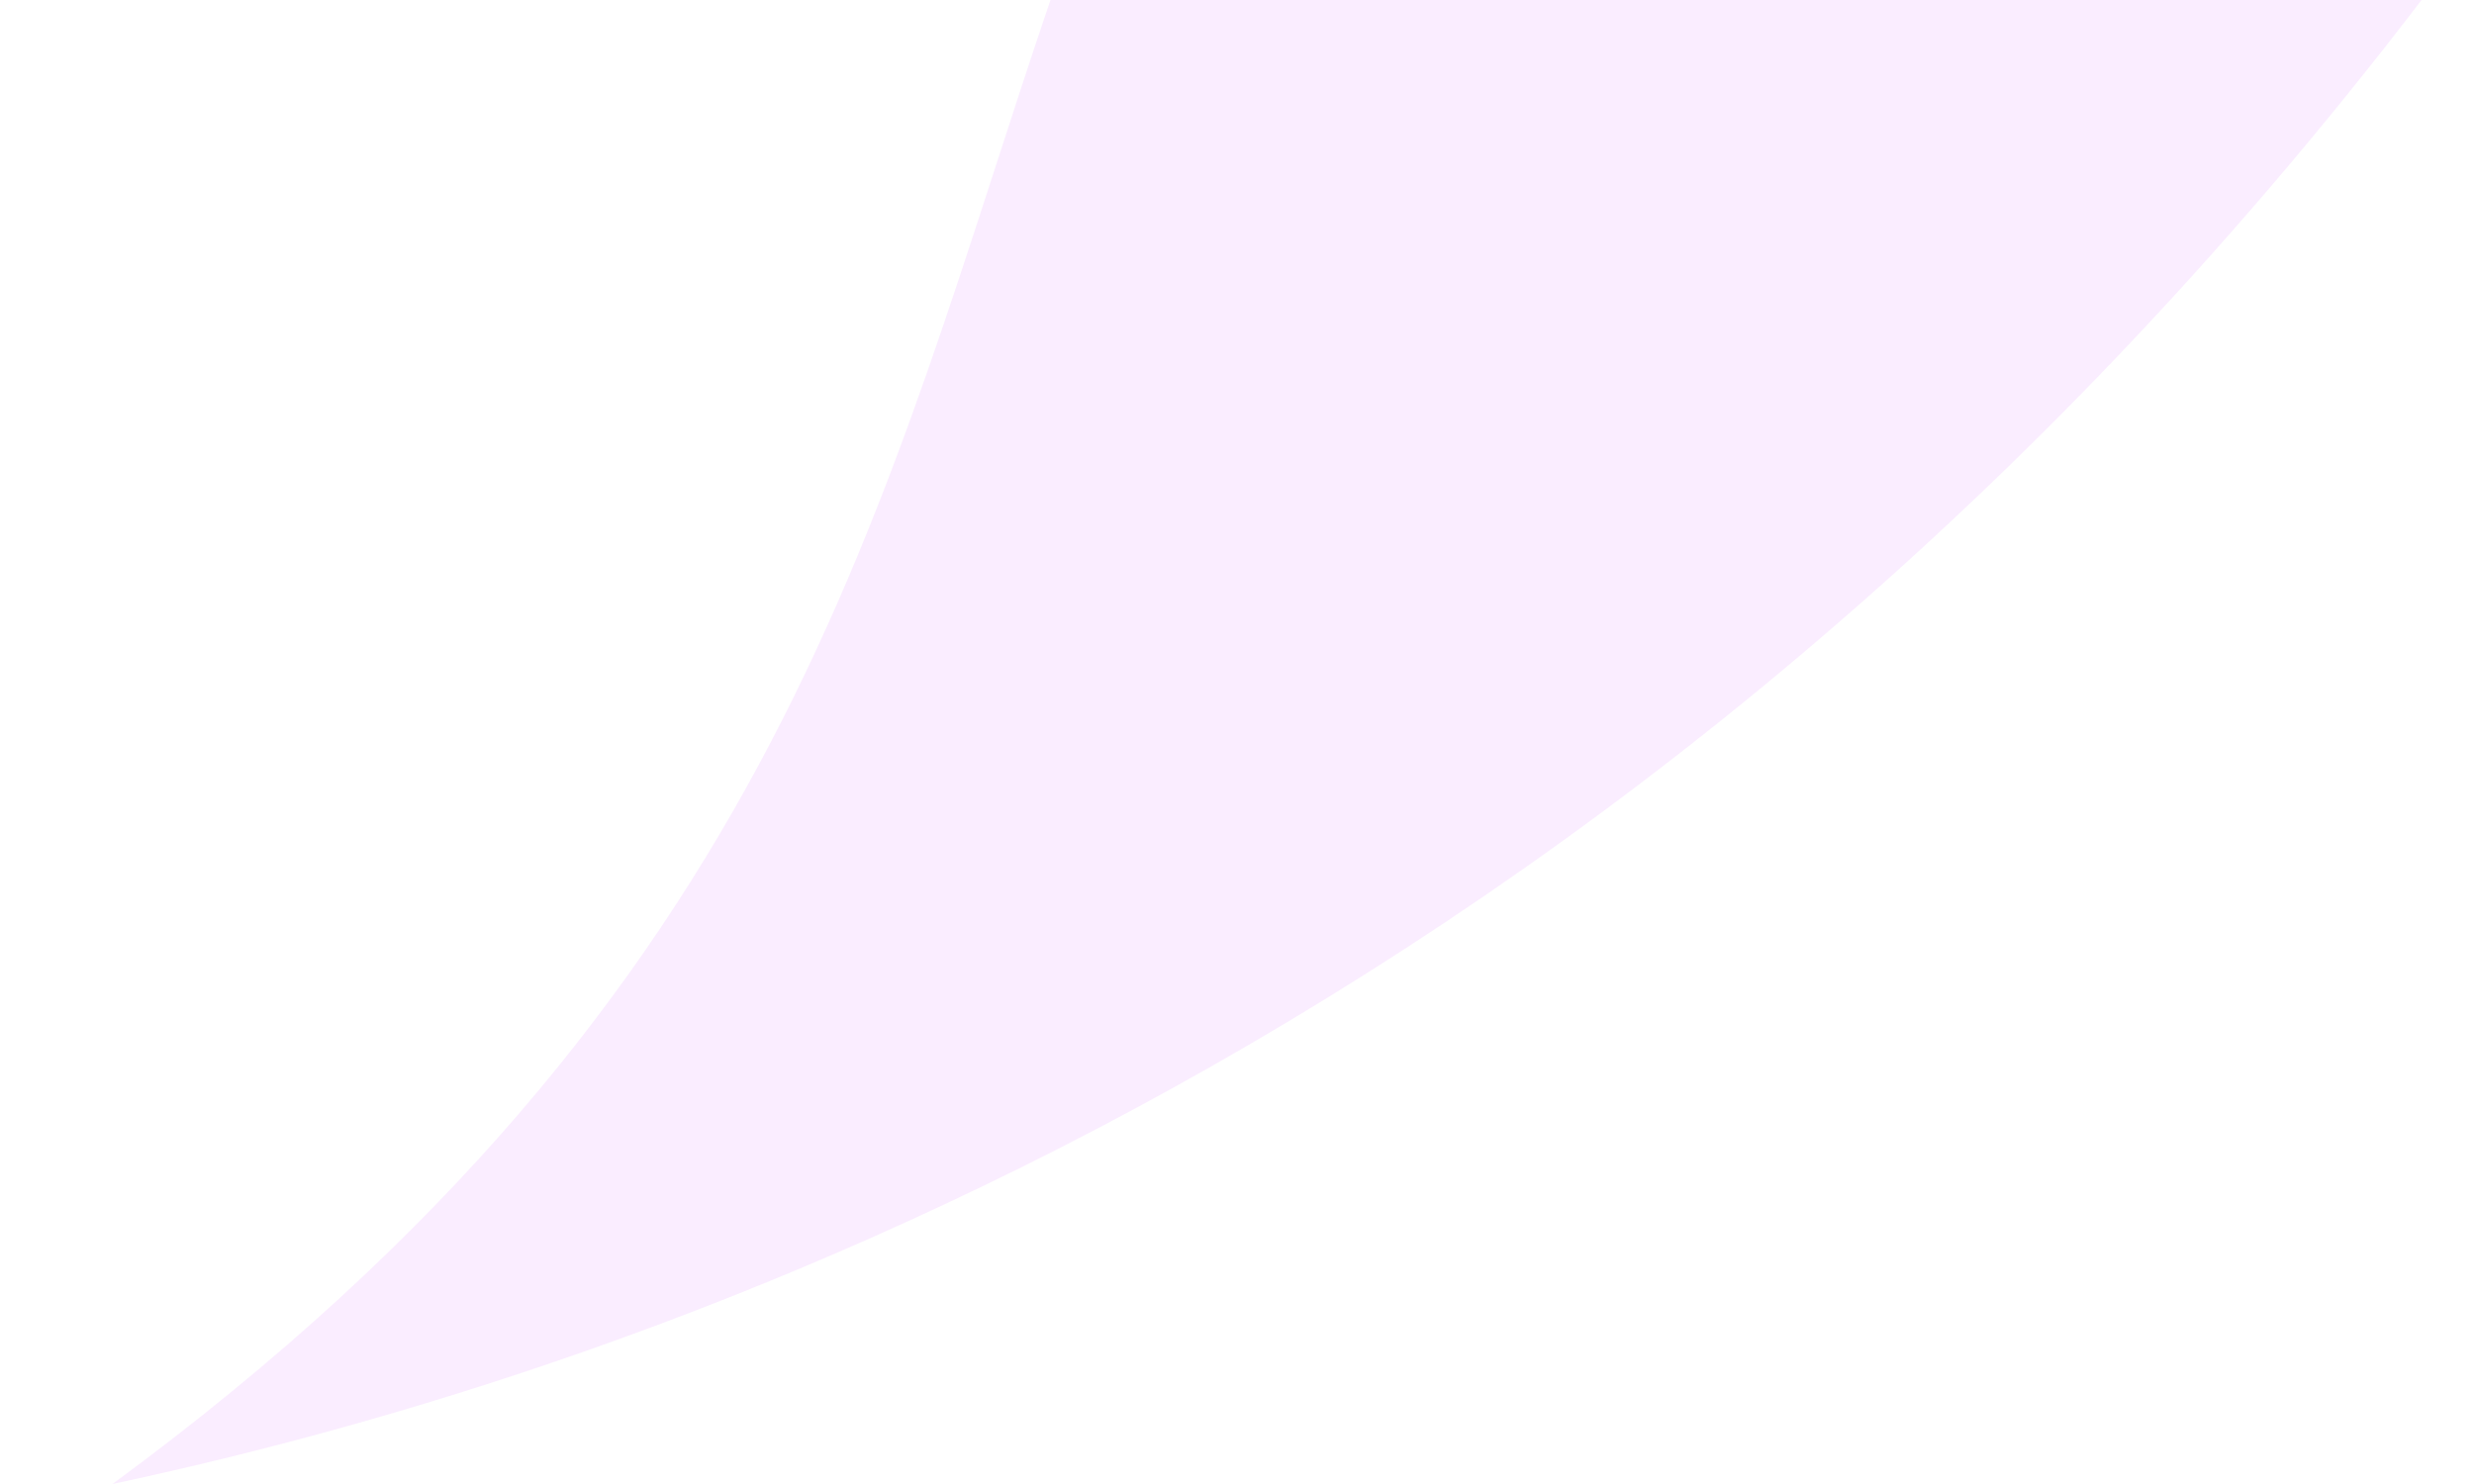 <svg width="15" height="9" viewBox="0 0 15 9" fill="none" xmlns="http://www.w3.org/2000/svg">
<path d="M0.682 9C4.765 6 5.348 3 6.369 0H14.682C9.869 6.3 3.963 8.3 0.682 9Z" fill="#C21BFF" fill-opacity="0.08"/>
</svg>
